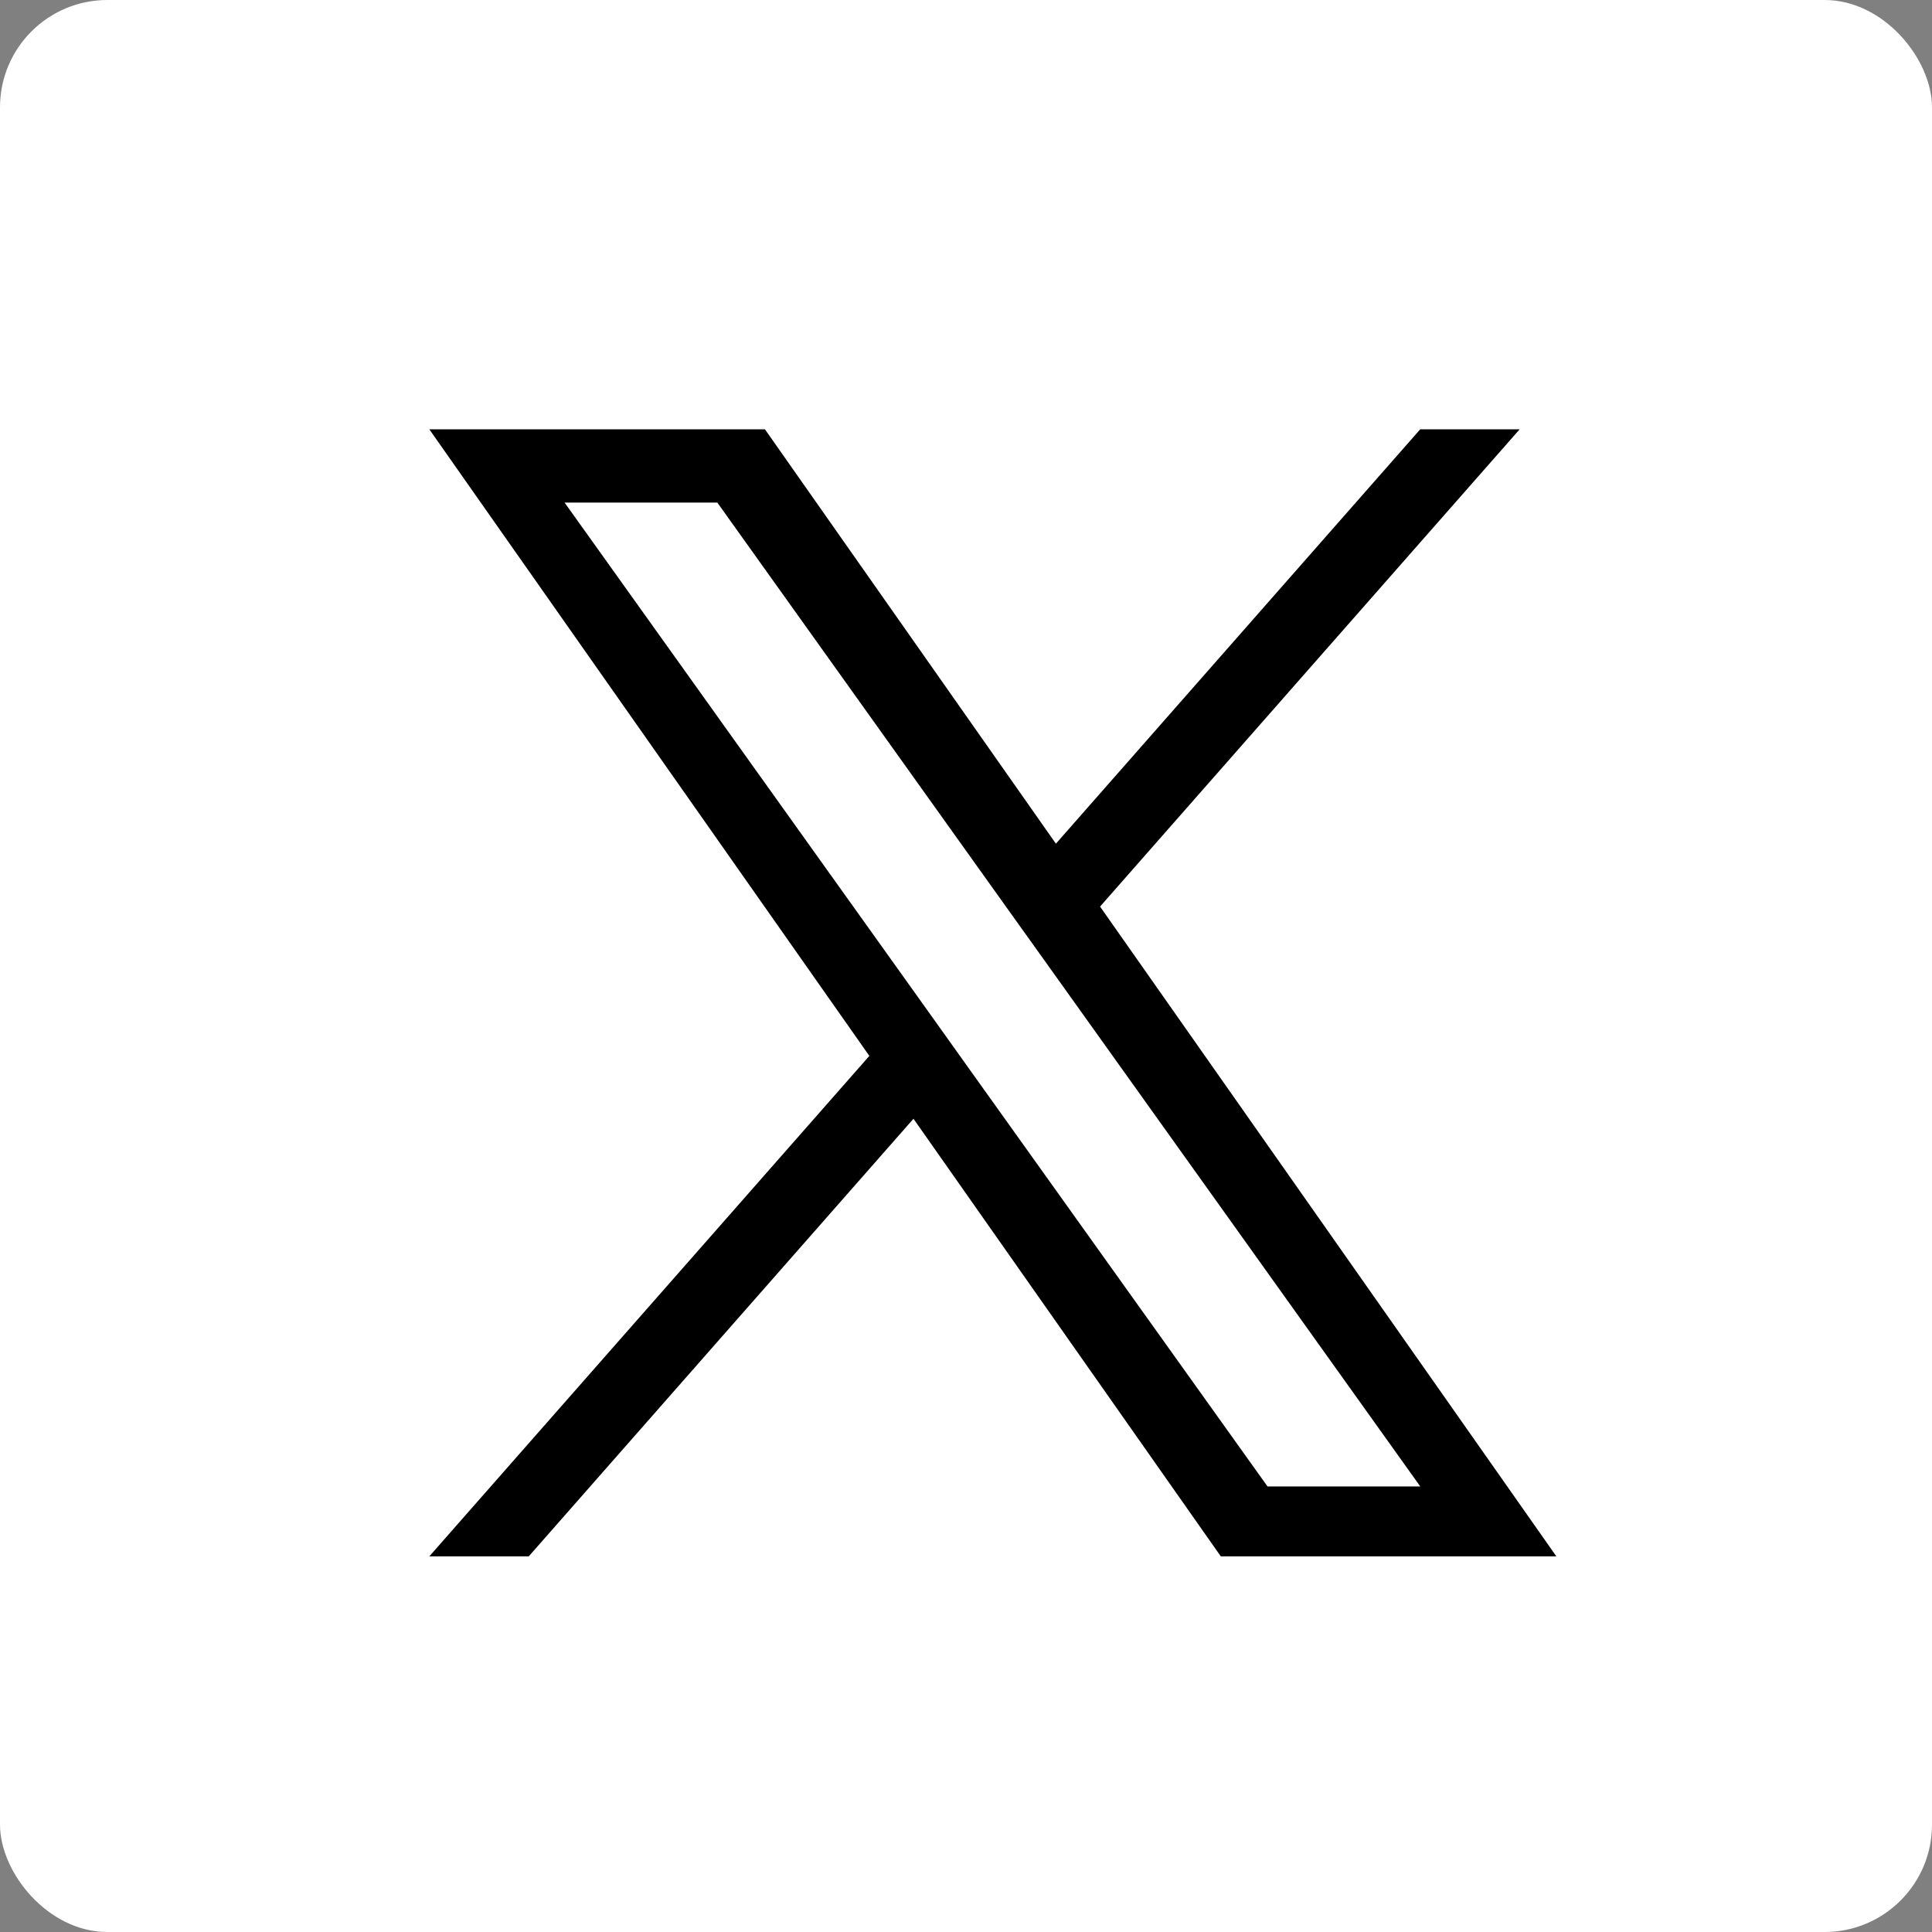<svg width="32" height="32" viewBox="0 0 32 32" fill="none" xmlns="http://www.w3.org/2000/svg">
<rect x="0" y="0" width="32" height="32" fill="#808080" stroke="none"/>
<rect width="32" height="32" rx="1.778" fill="white"/>
<path d="M18.221 15.015L25.17 7.111H23.523L17.489 13.974L12.67 7.111H7.111L14.399 17.489L7.111 25.778H8.758L15.13 18.53L20.22 25.778H25.778L18.22 15.015H18.221ZM15.965 17.581L15.227 16.547L9.351 8.324H11.881L16.622 14.961L17.361 15.994L23.524 24.62H20.994L15.965 17.581V17.581Z" fill="black"/>
</svg>
